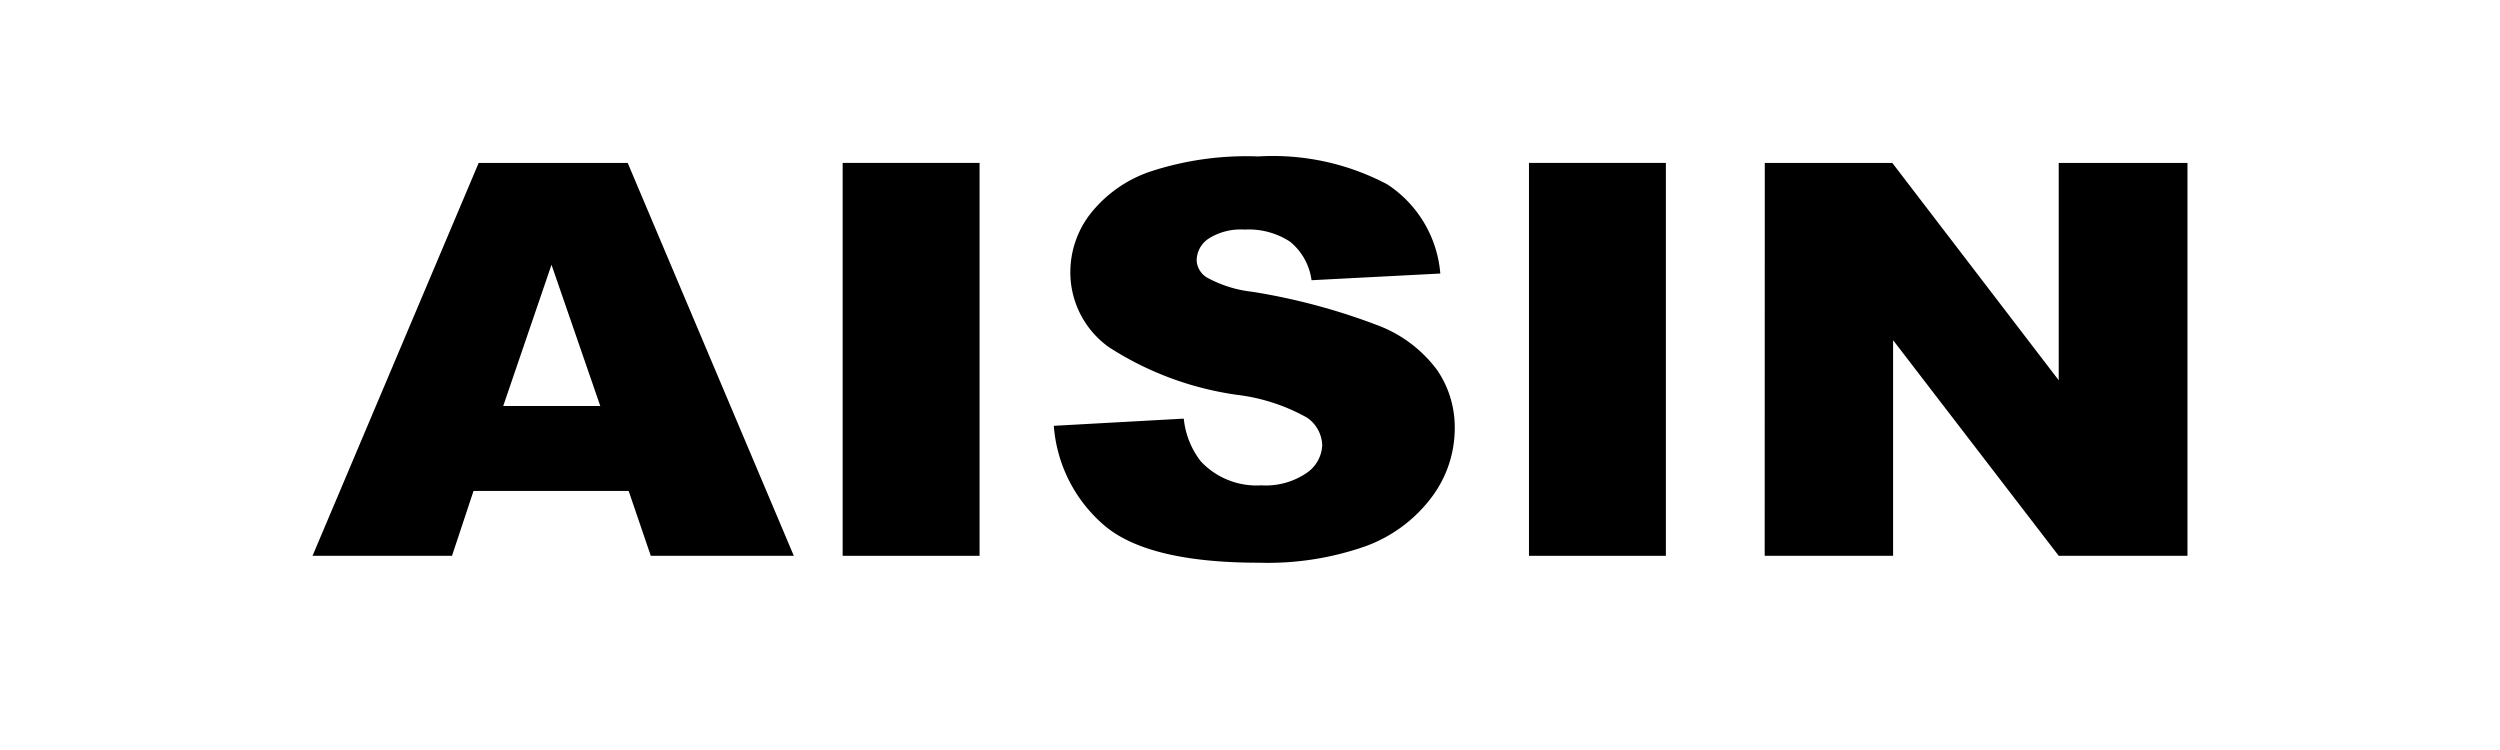 <svg xmlns="http://www.w3.org/2000/svg" xmlns:xlink="http://www.w3.org/1999/xlink" width="80" height="24" viewBox="0 0 80 24">
  <rect x="0" y="0" width="80" height="24" fill="#808080" stroke="none"/>
  <defs>
    <clipPath id="clip-aisin">
      <rect width="80" height="24"/>
    </clipPath>
  </defs>
  <g id="aisin" clip-path="url(#clip-aisin)">
    <rect width="80" height="24" fill="#fff"/>
    <g id="Group_290" data-name="Group 290" transform="translate(59.772 -4439)">
      <path id="Path_1636" data-name="Path 1636" d="M1970.11,2369.769h-4.964l-.689,2.076h-4.463l5.317-12.573h4.768l5.316,12.573h-4.577Zm-.908-2.718-1.561-4.52-1.545,4.52Z" transform="translate(-2009.765 2084.941)"/>
      <path id="Path_1637" data-name="Path 1637" d="M1972.87,2359.272h4.381v12.573h-4.381Z" transform="translate(-2005.677 2084.941)"/>
      <path id="Path_1638" data-name="Path 1638" d="M1978,2367.716l4.159-.23a2.648,2.648,0,0,0,.549,1.372,2.444,2.444,0,0,0,1.93.763,2.321,2.321,0,0,0,1.444-.391,1.128,1.128,0,0,0,.507-.9,1.112,1.112,0,0,0-.485-.875,6.059,6.059,0,0,0-2.239-.73,10.145,10.145,0,0,1-4.1-1.524,2.942,2.942,0,0,1-1.236-2.428,3.049,3.049,0,0,1,.632-1.83,4.127,4.127,0,0,1,1.9-1.354,9.844,9.844,0,0,1,3.479-.493,7.828,7.828,0,0,1,4.134.895,3.782,3.782,0,0,1,1.694,2.852l-4.121.214a1.91,1.91,0,0,0-.69-1.235,2.415,2.415,0,0,0-1.452-.385,1.91,1.91,0,0,0-1.148.287.845.845,0,0,0-.386.7.678.678,0,0,0,.318.54,3.878,3.878,0,0,0,1.466.463,20.13,20.13,0,0,1,4.105,1.11,4.222,4.222,0,0,1,1.806,1.394,3.244,3.244,0,0,1,.564,1.861,3.67,3.67,0,0,1-.754,2.229,4.617,4.617,0,0,1-2.1,1.548,9.432,9.432,0,0,1-3.407.528q-3.609,0-5-1.234A4.65,4.65,0,0,1,1978,2367.716Z" transform="translate(-2004.05 2084.91)"/>
      <path id="Path_1639" data-name="Path 1639" d="M1989.54,2359.272h4.381v12.573h-4.381Z" transform="translate(-2000.385 2084.941)"/>
      <path id="Path_1640" data-name="Path 1640" d="M1995.268,2359.272h4.08l5.326,6.956v-6.956h4.12v12.573h-4.12l-5.3-6.9v6.9h-4.109Z" transform="translate(-1998.567 2084.941)"/>
    </g>
  </g>
</svg>
